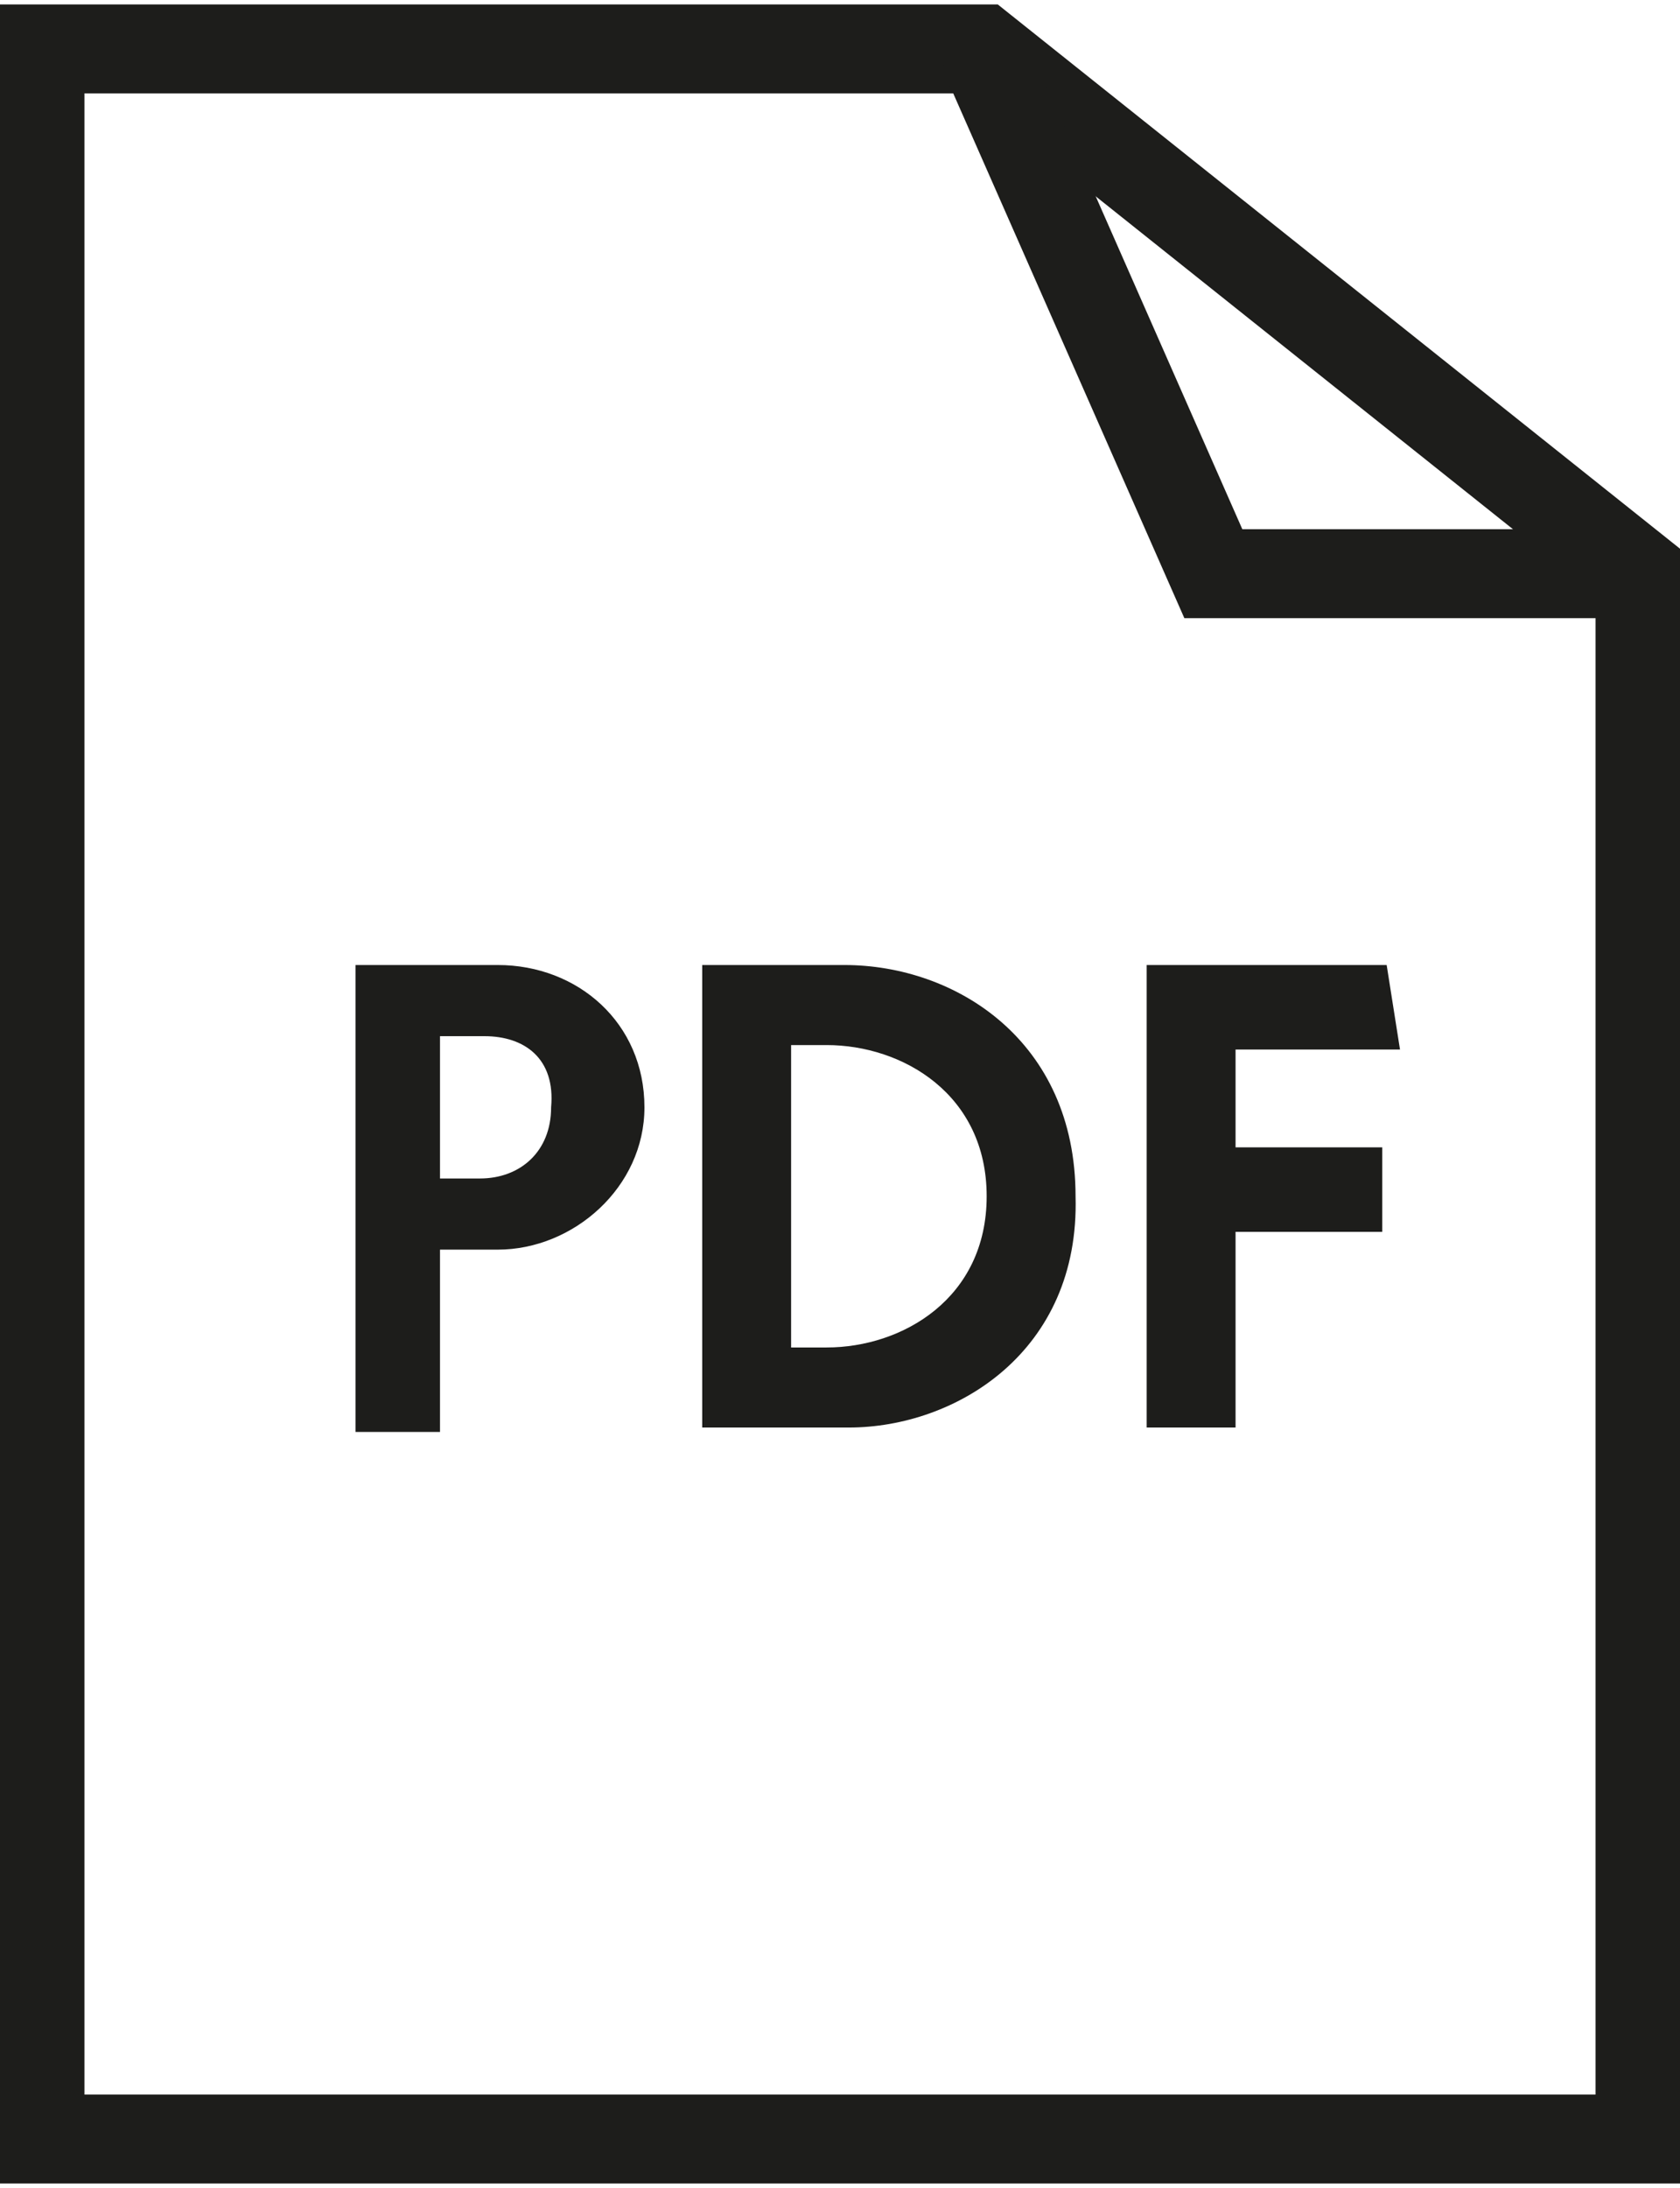 <?xml version="1.0" encoding="utf-8"?>
<!-- Generator: Adobe Illustrator 25.2.3, SVG Export Plug-In . SVG Version: 6.00 Build 0)  -->
<svg version="1.1" id="Ebene_1" xmlns="http://www.w3.org/2000/svg" xmlns:xlink="http://www.w3.org/1999/xlink" x="0px" y="0px"
	 viewBox="0 0 37.8 49.2" style="enable-background:new 0 0 37.8 49.2;" xml:space="preserve">
<style type="text/css">
	.st0{fill:none;stroke:#1D1D1B;stroke-width:2;}
	.st1{fill-rule:evenodd;clip-rule:evenodd;fill:#1D1D1B;}
</style>
<g>
	<g>
		<g>
			<g>
				<g>
					<path class="st0" d="M0.9,48.1v-47h21.2l14.8,11.8v35.2H0.9z"/>
					<path class="st0" d="M22.1,1.1l5.2,11.8h9.6"/>
					<path class="st1" d="M10.9,23.3H9.9v3.2h0.9c0.9,0,1.6-0.6,1.6-1.6C12.5,23.8,11.8,23.3,10.9,23.3 M11.2,28.1H9.9v4.1H8V21.7
						h3.2c1.8,0,3.3,1.3,3.3,3.2C14.5,26.7,12.9,28.1,11.2,28.1 M18.6,23.5h-0.8v6.8h0.8c1.7,0,3.6-1.1,3.6-3.4
						C22.2,24.6,20.3,23.5,18.6,23.5 M19.1,32.1h-3.3V21.7H19c2.5,0,5.2,1.7,5.2,5.2C24.3,30.4,21.5,32.1,19.1,32.1 M27.8,23.5v2.3
						h3.3v1.9h-3.3v4.4h-2V21.7h5.4l0.3,1.9H27.8z"/>
				</g>
			</g>
		</g>
	</g>
</g>
</svg>
